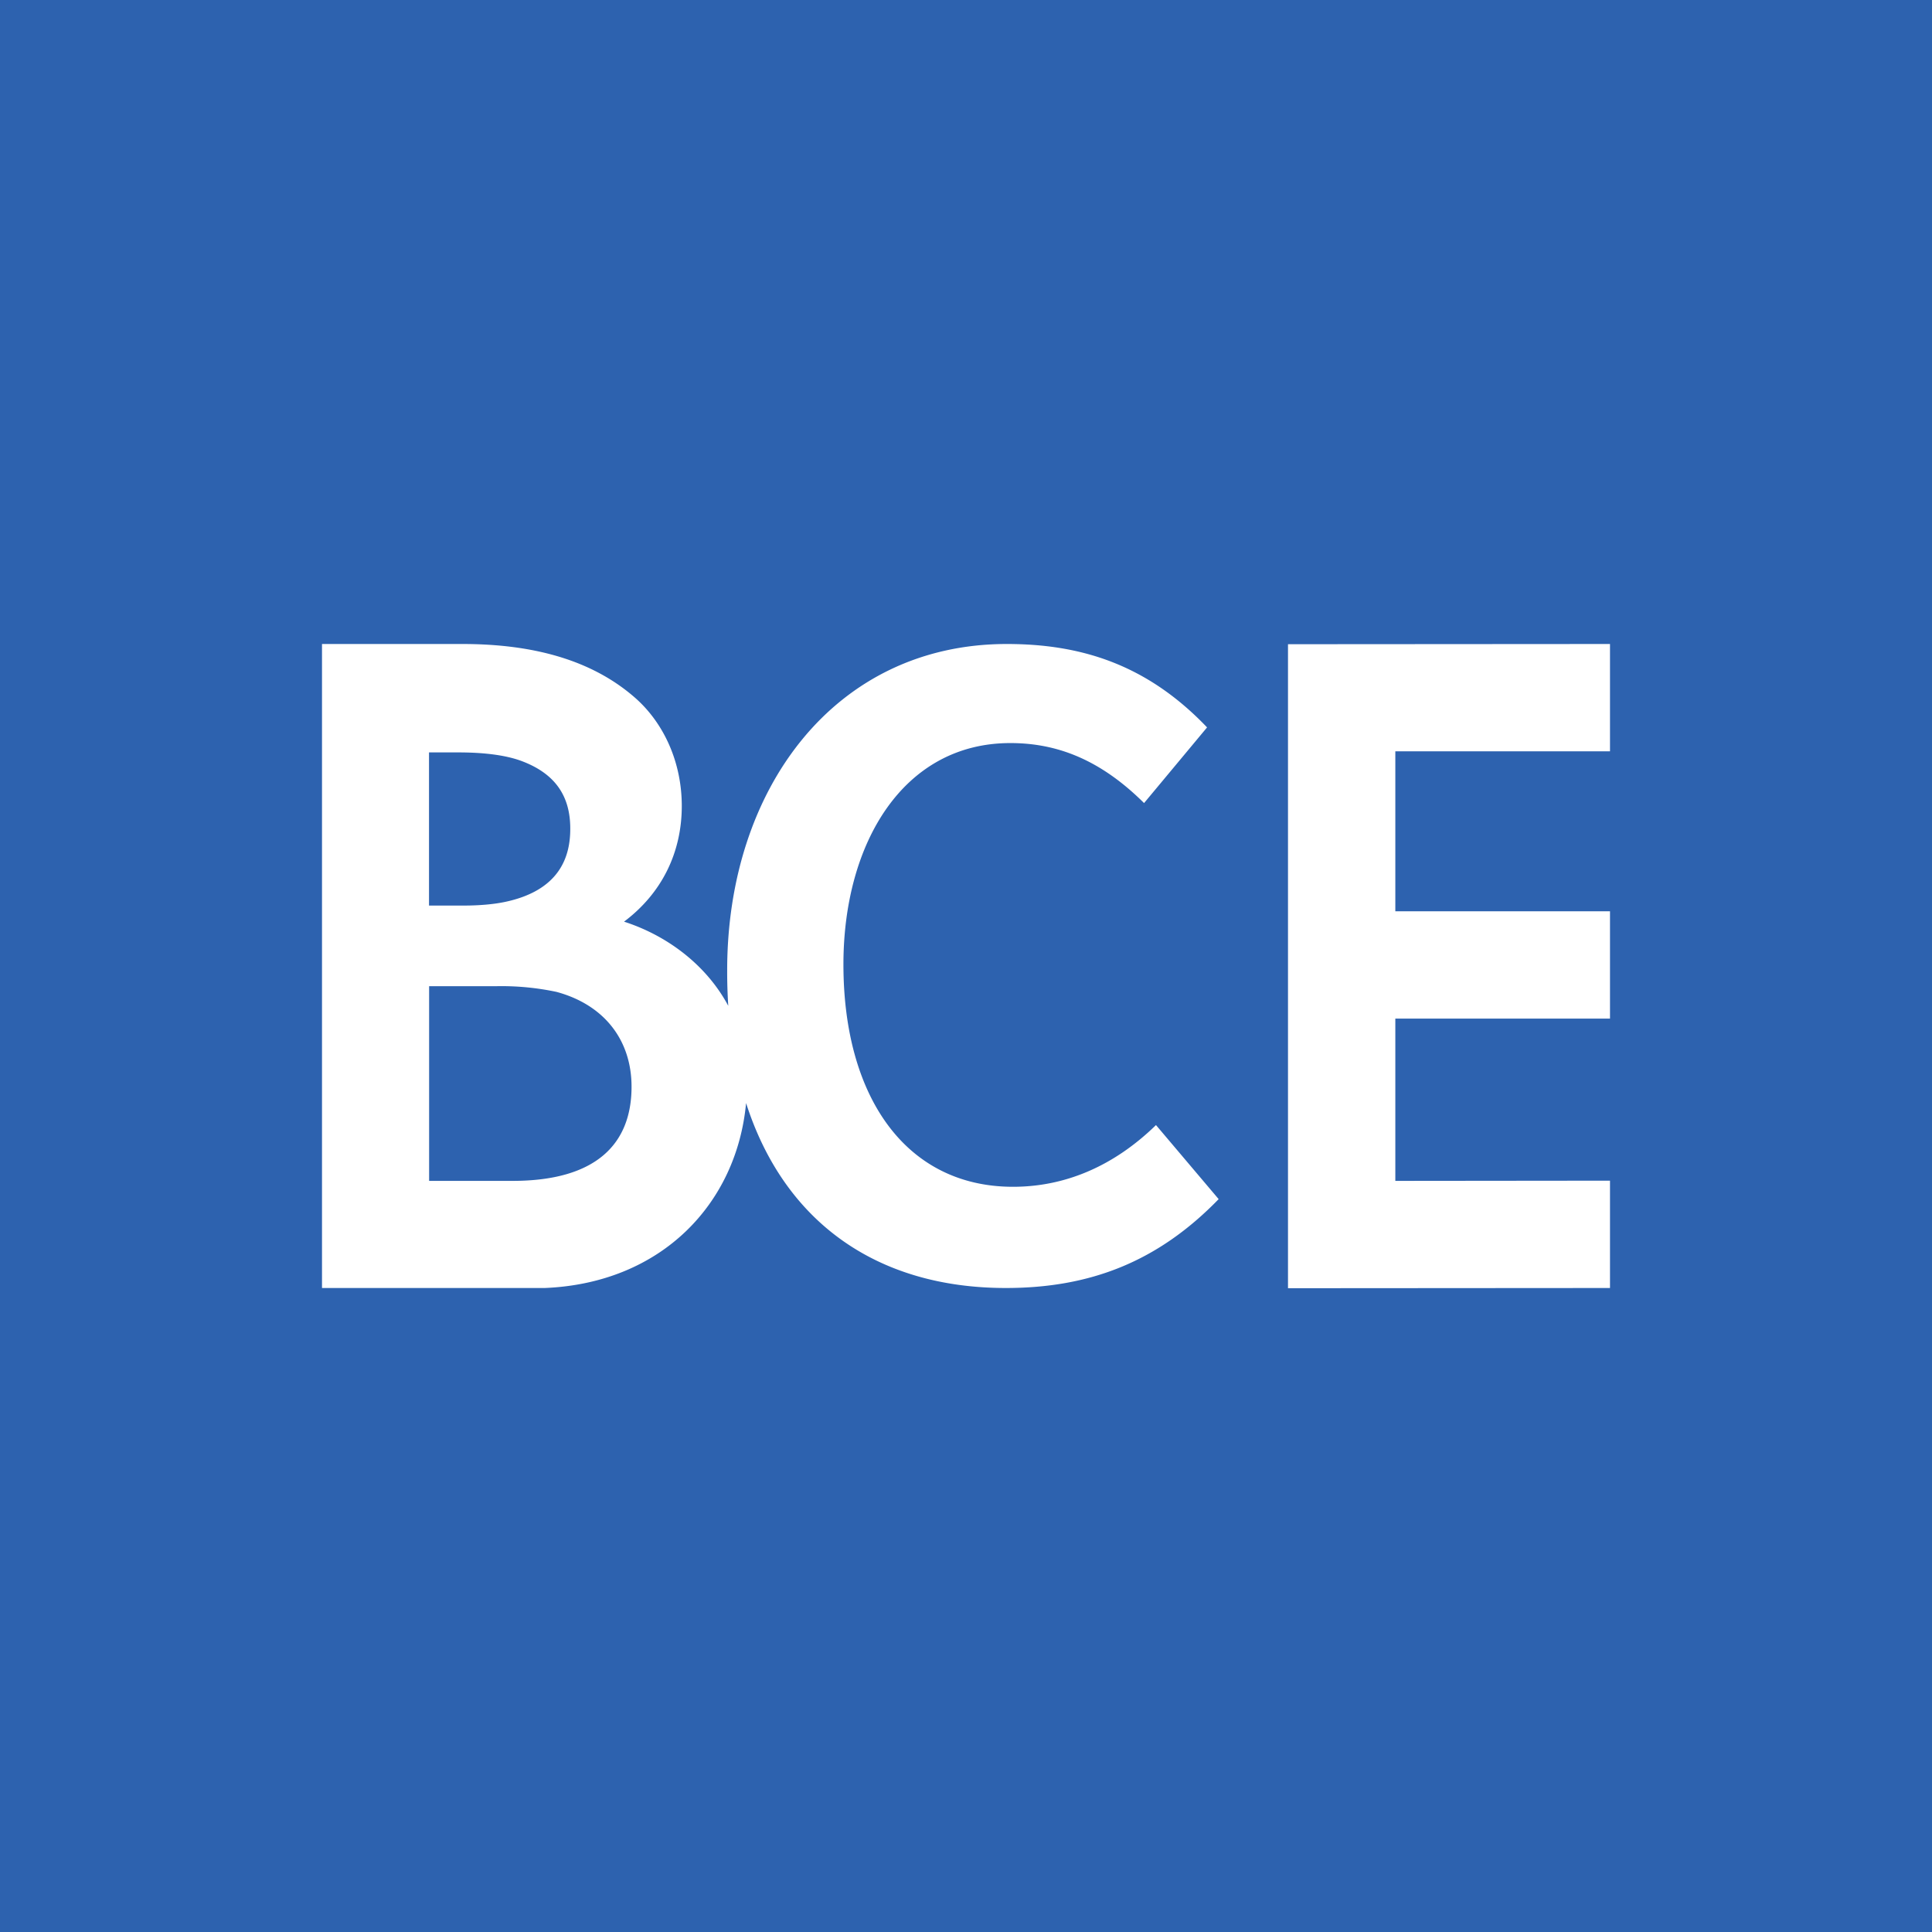 <svg width="18" height="18" xmlns="http://www.w3.org/2000/svg"><path fill="#2D62AF" d="M0 0h18v18H0z"/><path d="M5.884 10.125c0-.435-.255-.764-.7-.884a2.475 2.475 0 00-.554-.053h-.632v1.814h.777c.784 0 1.109-.348 1.109-.877zM3.998 8.437h.318c.176 0 .303-.016.389-.034.517-.109.609-.43.608-.684 0-.3-.138-.503-.431-.62-.148-.06-.354-.089-.615-.089h-.27v1.428zm7.356 2.735c-.57.587-1.203.828-1.983.828-1.217 0-2.07-.63-2.42-1.723-.086.931-.782 1.678-1.875 1.723H3V6h1.308c.669 0 1.212.153 1.61.502.271.239.434.605.434 1.007 0 .433-.185.813-.538 1.078.39.125.762.394.971.784a4.914 4.914 0 01-.01-.33C6.774 7.352 7.776 6 9.38 6c.688 0 1.304.188 1.866.777l-.587.705c-.406-.403-.808-.559-1.246-.559-.998 0-1.555.933-1.555 2.062 0 1.24.586 2.072 1.58 2.072.495 0 .946-.199 1.332-.575l.584.69zM12 6.002L15 6v1h-2v1.49h2v1h-2v1.512L15 11v1l-3 .002v-6z" fill="#fff"/></svg>